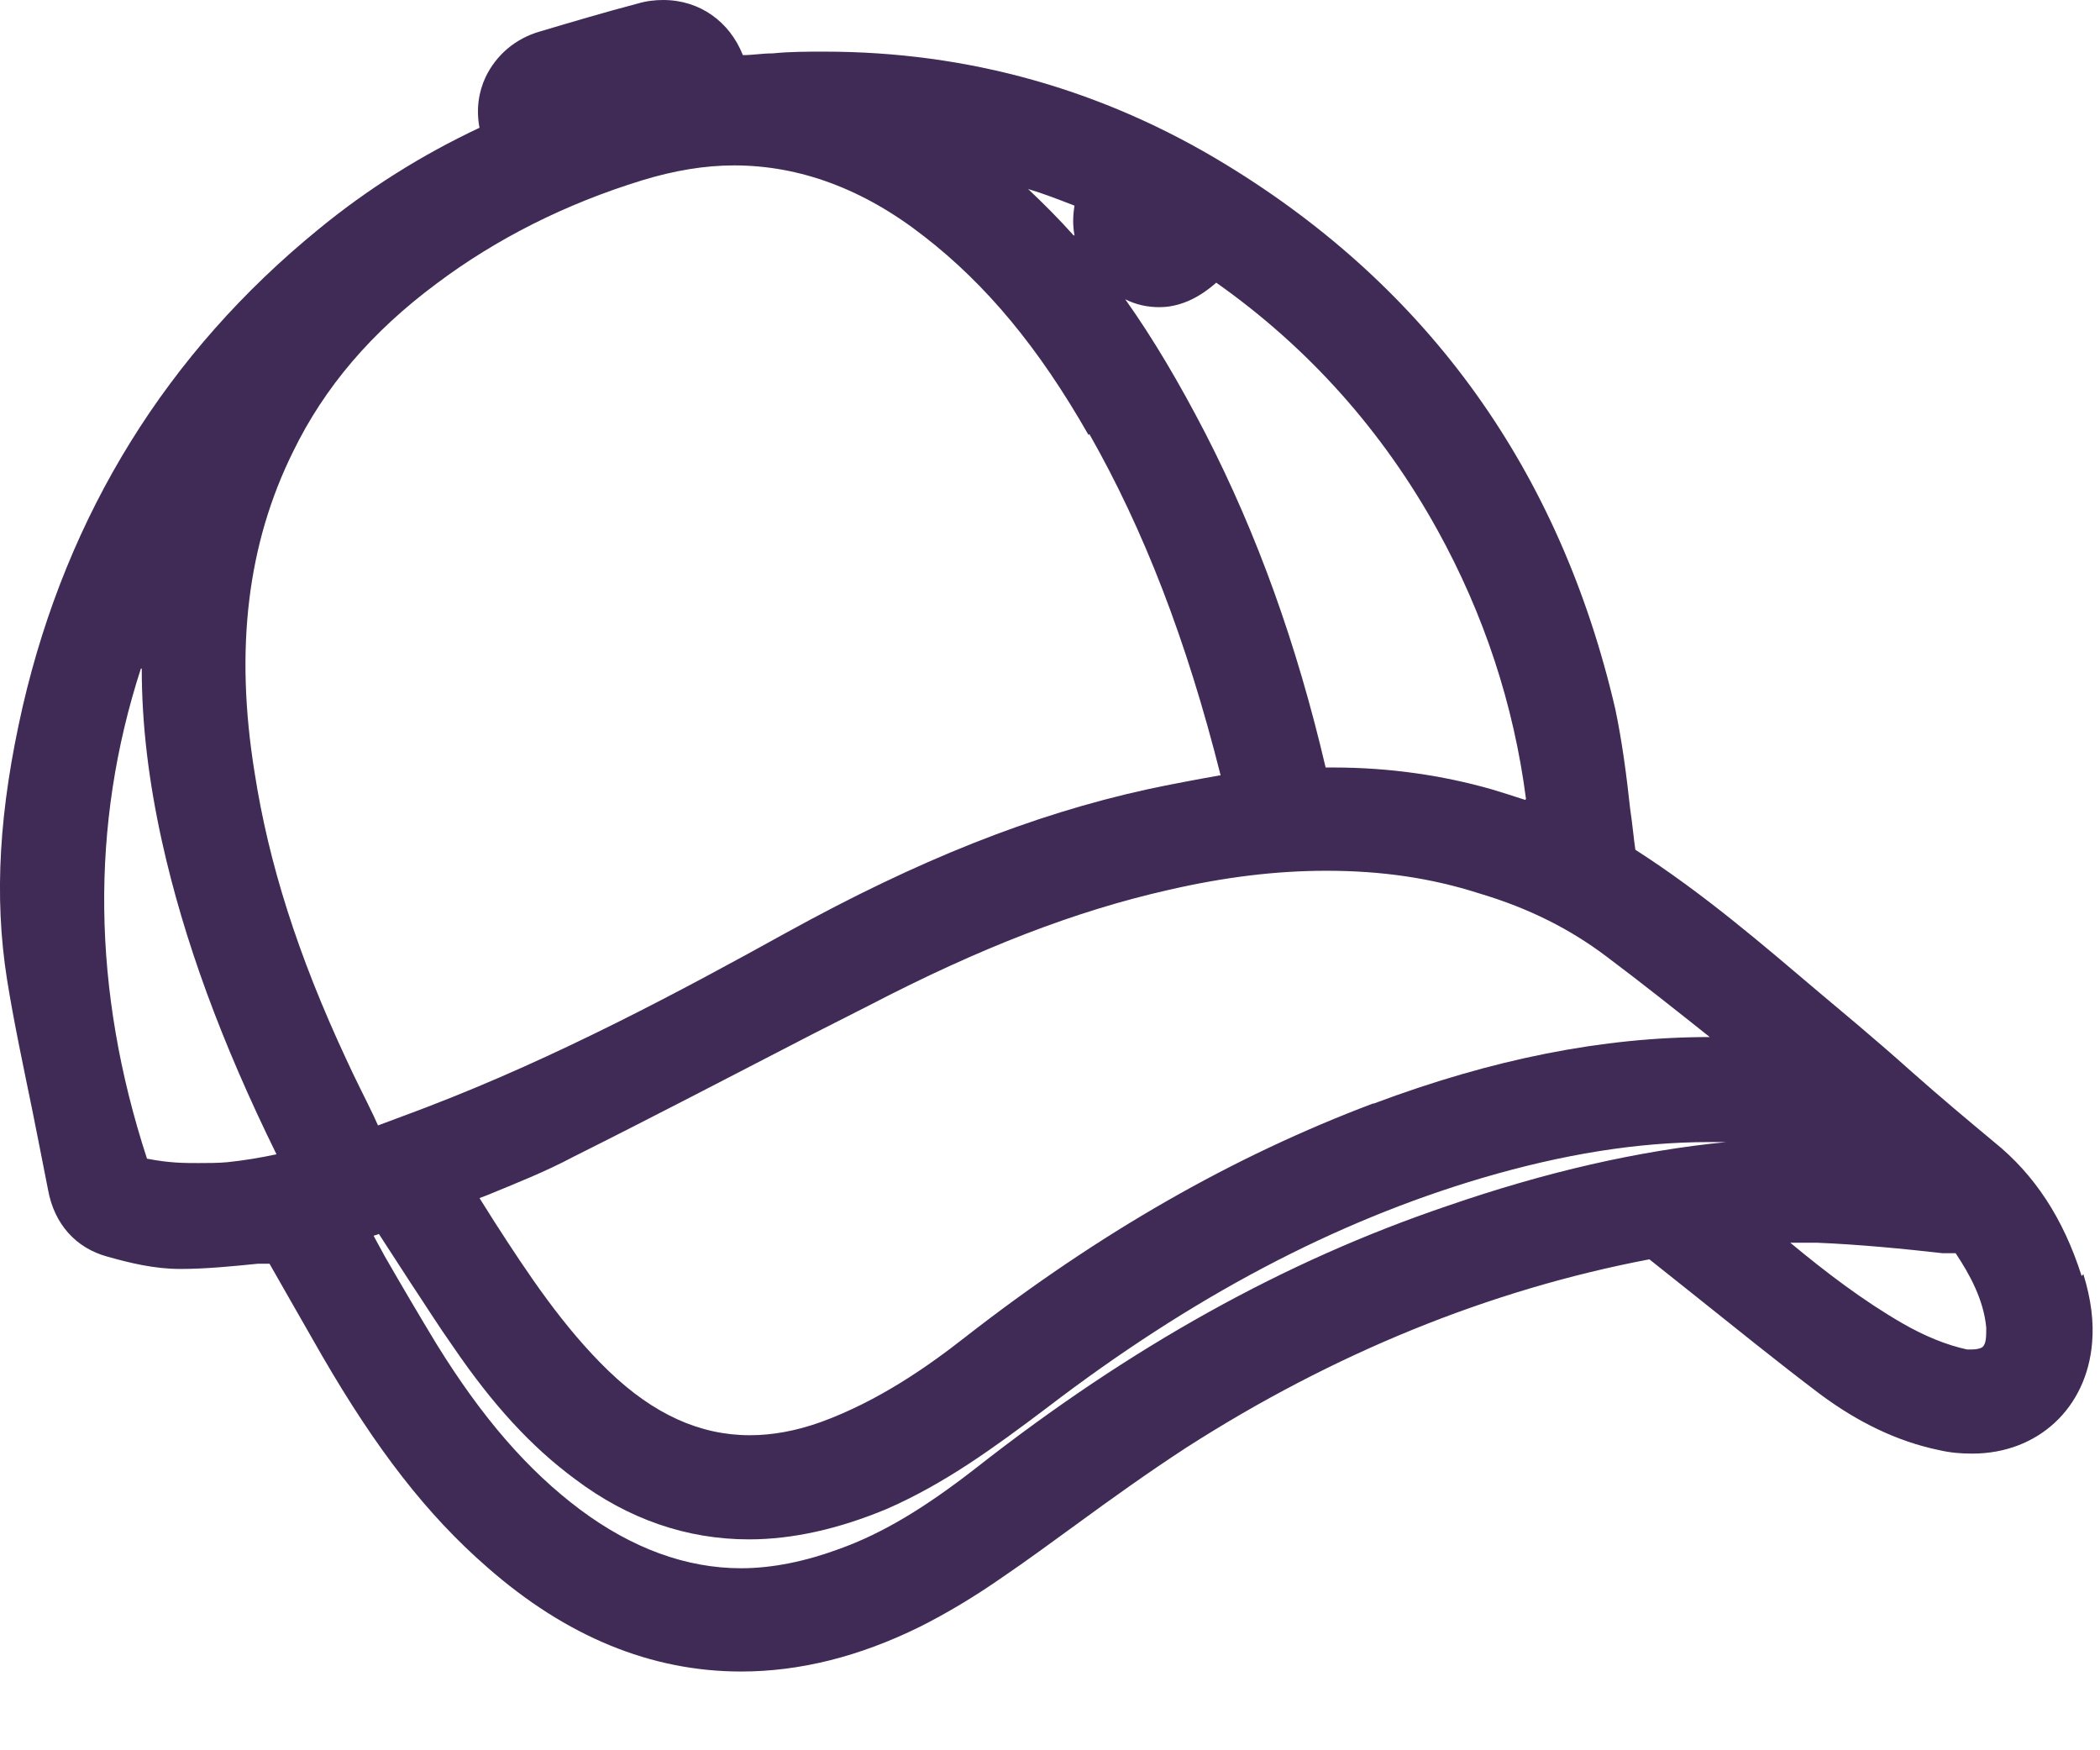 <?xml version="1.0" encoding="UTF-8"?> <svg xmlns="http://www.w3.org/2000/svg" width="24" height="20" viewBox="0 0 24 20" fill="none"><path d="M23.79 14.58C23.58 13.92 23.25 13.42 22.79 13.05C22.49 12.8 22.19 12.55 21.84 12.24C21.64 12.06 21.43 11.88 21.23 11.71L20.79 11.34C20.14 10.79 19.47 10.21 18.69 9.71C18.67 9.58 18.66 9.44 18.63 9.24C18.59 8.87 18.54 8.48 18.46 8.1C17.83 5.39 16.34 3.3 14.01 1.88C12.6 1.02 11.06 0.59 9.42 0.59C9.22 0.59 9.03 0.59 8.83 0.61C8.71 0.61 8.6 0.63 8.49 0.63C8.34 0.25 8 9.15527e-05 7.58 9.15527e-05C7.49 9.15527e-05 7.39 0.01 7.29 0.04C6.91 0.14 6.54 0.25 6.17 0.36C5.89 0.44 5.67 0.63 5.55 0.88C5.47 1.05 5.44 1.25 5.48 1.46C4.82 1.77 4.2 2.16 3.64 2.62C1.91 4.03 0.77 5.87 0.26 8.07C-0.01 9.25 -0.07 10.24 0.08 11.19C0.16 11.69 0.27 12.2 0.37 12.69C0.37 12.69 0.5 13.34 0.55 13.6C0.62 13.98 0.86 14.26 1.23 14.36C1.48 14.43 1.76 14.5 2.06 14.5C2.35 14.5 2.65 14.47 2.95 14.44H3.08C3.08 14.44 3.53 15.23 3.68 15.49C4.3 16.56 4.88 17.31 5.57 17.91C6.47 18.7 7.44 19.1 8.47 19.1C9.14 19.1 9.82 18.93 10.51 18.59C10.81 18.44 11.13 18.25 11.46 18.02C11.74 17.83 12.01 17.63 12.3 17.42C12.71 17.12 13.13 16.82 13.56 16.54C15.23 15.47 17.01 14.74 18.85 14.39L19.34 14.78C19.83 15.17 20.31 15.56 20.8 15.93C21.23 16.25 21.68 16.47 22.16 16.57C22.29 16.6 22.41 16.61 22.54 16.61C23.29 16.61 23.85 16.09 23.91 15.34C23.93 15.11 23.9 14.85 23.81 14.56L23.79 14.58ZM20.76 14.2C21.25 14.22 21.76 14.27 22.2 14.32H22.35C22.51 14.56 22.67 14.85 22.7 15.17C22.7 15.27 22.7 15.35 22.66 15.39C22.66 15.39 22.63 15.42 22.53 15.42C22.51 15.42 22.5 15.42 22.48 15.42C22.25 15.37 22 15.27 21.74 15.12C21.29 14.86 20.87 14.54 20.46 14.2C20.51 14.2 20.76 14.2 20.76 14.2ZM1.62 7.64C1.62 8.28 1.7 8.93 1.85 9.61C2.1 10.74 2.53 11.91 3.16 13.19C2.97 13.23 2.79 13.26 2.6 13.28C2.49 13.29 2.38 13.29 2.27 13.29C2.1 13.29 1.94 13.29 1.68 13.24C1.05 11.31 1.03 9.43 1.61 7.64H1.62ZM12.27 2.69C12.1 2.5 11.93 2.33 11.75 2.16C11.92 2.21 12.1 2.28 12.28 2.35C12.26 2.47 12.26 2.58 12.28 2.69H12.27ZM15.69 12.61C14.1 13.21 12.57 14.08 11.03 15.28C10.61 15.61 10.04 16.01 9.38 16.25C9.1 16.35 8.83 16.4 8.57 16.4C8 16.4 7.47 16.16 6.96 15.67C6.44 15.17 6.03 14.55 5.65 13.96L5.48 13.69L5.56 13.66C5.9 13.52 6.23 13.39 6.55 13.22C7.45 12.77 8.35 12.3 9.28 11.82L9.93 11.49C11.2 10.83 12.29 10.41 13.35 10.17C14 10.02 14.59 9.95 15.16 9.95C15.78 9.95 16.35 10.03 16.91 10.21C17.48 10.38 17.95 10.62 18.36 10.93C18.76 11.23 19.15 11.54 19.54 11.85C18.32 11.85 17.06 12.1 15.7 12.61H15.69ZM17.43 9.14C17.31 9.1 17.18 9.06 17.05 9.02C16.49 8.86 15.88 8.77 15.24 8.77C15.21 8.77 15.18 8.77 15.15 8.77C14.82 7.36 14.37 6.11 13.78 4.96C13.48 4.38 13.18 3.87 12.86 3.42C12.98 3.48 13.11 3.51 13.25 3.51C13.41 3.51 13.64 3.46 13.9 3.23C14.95 3.97 15.8 4.92 16.43 6.06C16.96 7.02 17.3 8.05 17.44 9.13L17.43 9.14ZM12.45 4.96C13.07 6.05 13.56 7.31 13.95 8.86H13.94C13.66 8.91 13.39 8.96 13.11 9.02C11.79 9.31 10.49 9.83 9 10.65C7.79 11.32 6.37 12.08 4.88 12.65C4.7 12.72 4.53 12.78 4.32 12.86L4.27 12.75C4.17 12.54 4.06 12.33 3.96 12.11C3.4 10.91 3.07 9.86 2.91 8.83C2.68 7.41 2.83 6.21 3.35 5.16C3.71 4.42 4.25 3.79 4.99 3.24C5.67 2.73 6.46 2.33 7.34 2.06C7.7 1.95 8.05 1.89 8.39 1.89C9.14 1.89 9.87 2.16 10.56 2.7C11.27 3.25 11.87 3.97 12.44 4.97L12.45 4.96ZM4.27 14.12C4.27 14.12 4.31 14.11 4.33 14.1L4.7 14.67C4.86 14.91 5.01 15.15 5.18 15.39C5.63 16.05 6.07 16.53 6.57 16.9C7.18 17.36 7.85 17.59 8.56 17.59C9.06 17.59 9.59 17.47 10.14 17.24C10.8 16.95 11.35 16.55 11.96 16.09C13.62 14.82 15.25 13.96 16.94 13.46C17.86 13.19 18.71 13.05 19.54 13.05C19.6 13.05 19.67 13.05 19.73 13.05C18.72 13.15 17.67 13.39 16.54 13.78C14.68 14.41 12.92 15.39 11.16 16.77C10.57 17.23 10.09 17.52 9.59 17.7C9.21 17.84 8.83 17.92 8.47 17.92C7.84 17.92 7.22 17.69 6.63 17.25C6.03 16.8 5.51 16.2 4.99 15.36C4.79 15.03 4.59 14.69 4.4 14.36L4.28 14.14L4.27 14.12Z" fill="#402A56"></path></svg> 